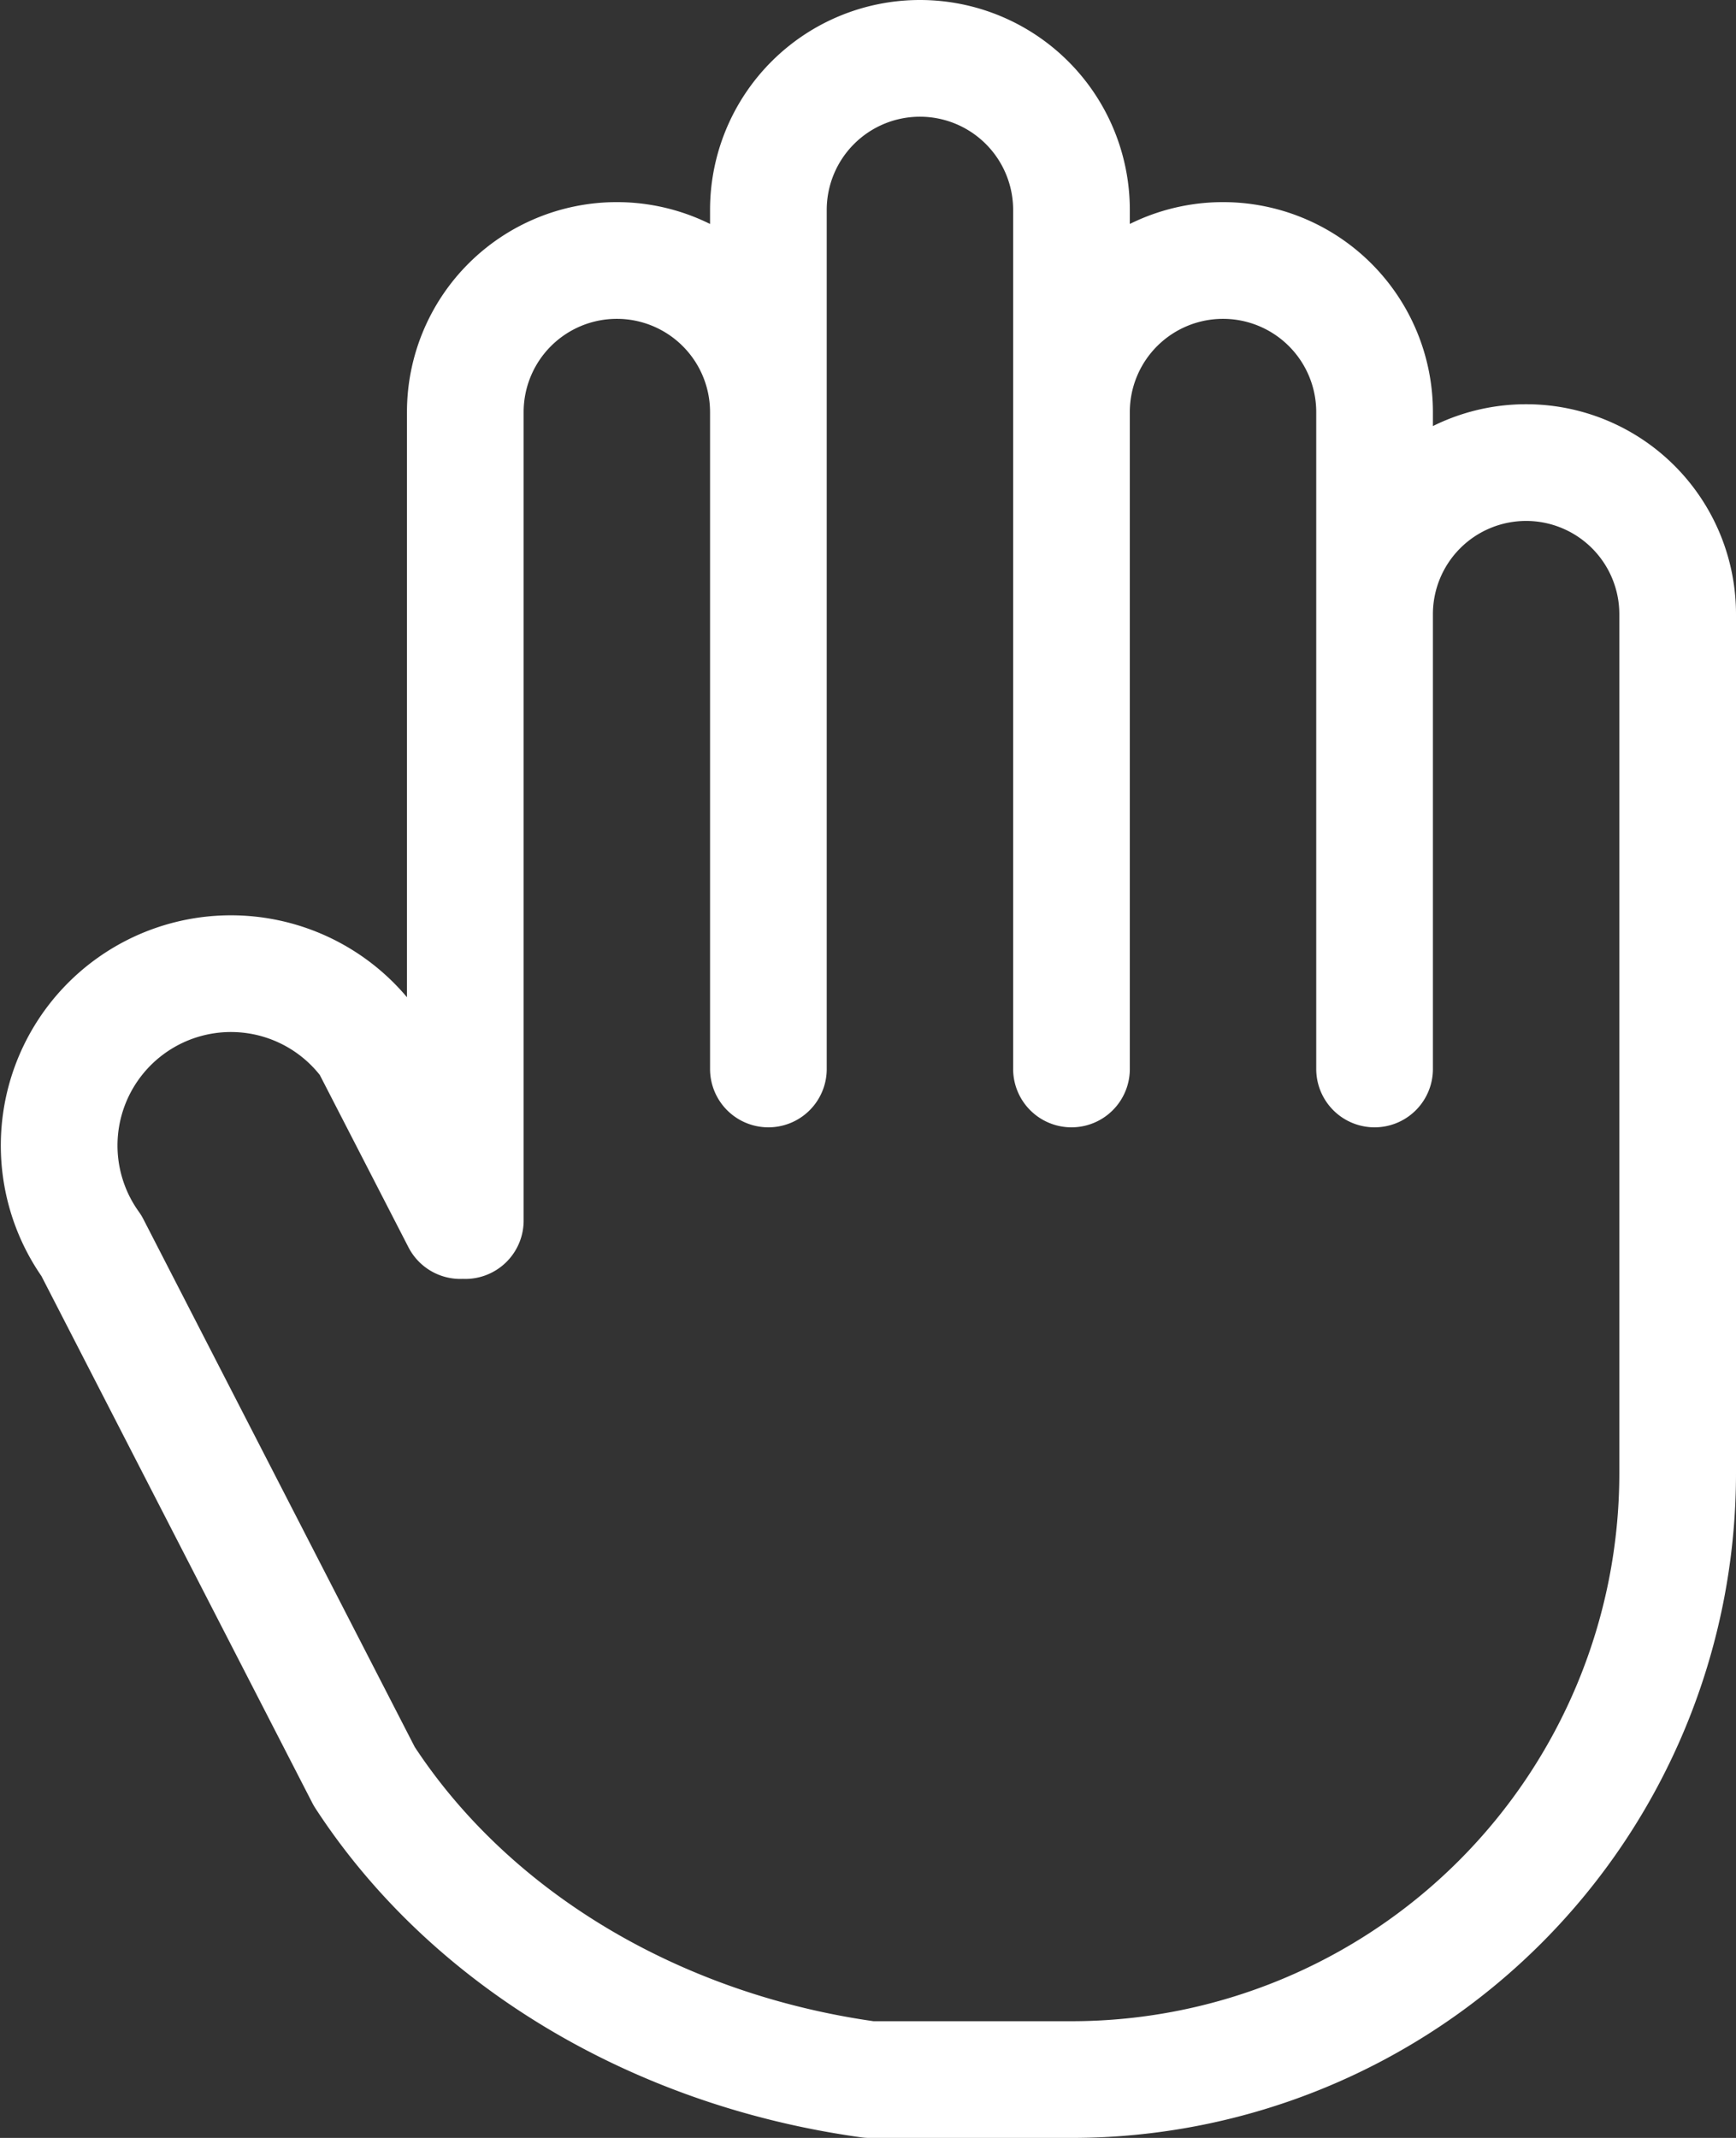 <svg xmlns="http://www.w3.org/2000/svg" width="74.391" height="91.586" viewBox="0 0 74.391 91.586">
  <rect x="0" y="0" width="74.391" height="91.586" fill="#333333" stroke="none"/>
  <path id="パス_1779" data-name="パス 1779" d="M1946.194,1252.71v-34.635a6.494,6.494,0,0,1,12.988,0v28.141m0-28.141v-8.659a6.494,6.494,0,0,1,12.988,0v36.8m0-28.141a6.494,6.494,0,0,1,12.988,0v28.141m0-19.483a6.494,6.494,0,1,1,12.988,0v36.8a25.976,25.976,0,0,1-25.976,25.976h-8.659c-9.154-1.263-17.129-6.048-21.647-12.988l-11.689-22.729a7.361,7.361,0,0,1,11.906-8.659l3.9,7.577" transform="translate(-1926.255 -1200.422)" fill="none" stroke="#fff" stroke-linecap="round" stroke-linejoin="round" stroke-width="5"/>
</svg>

